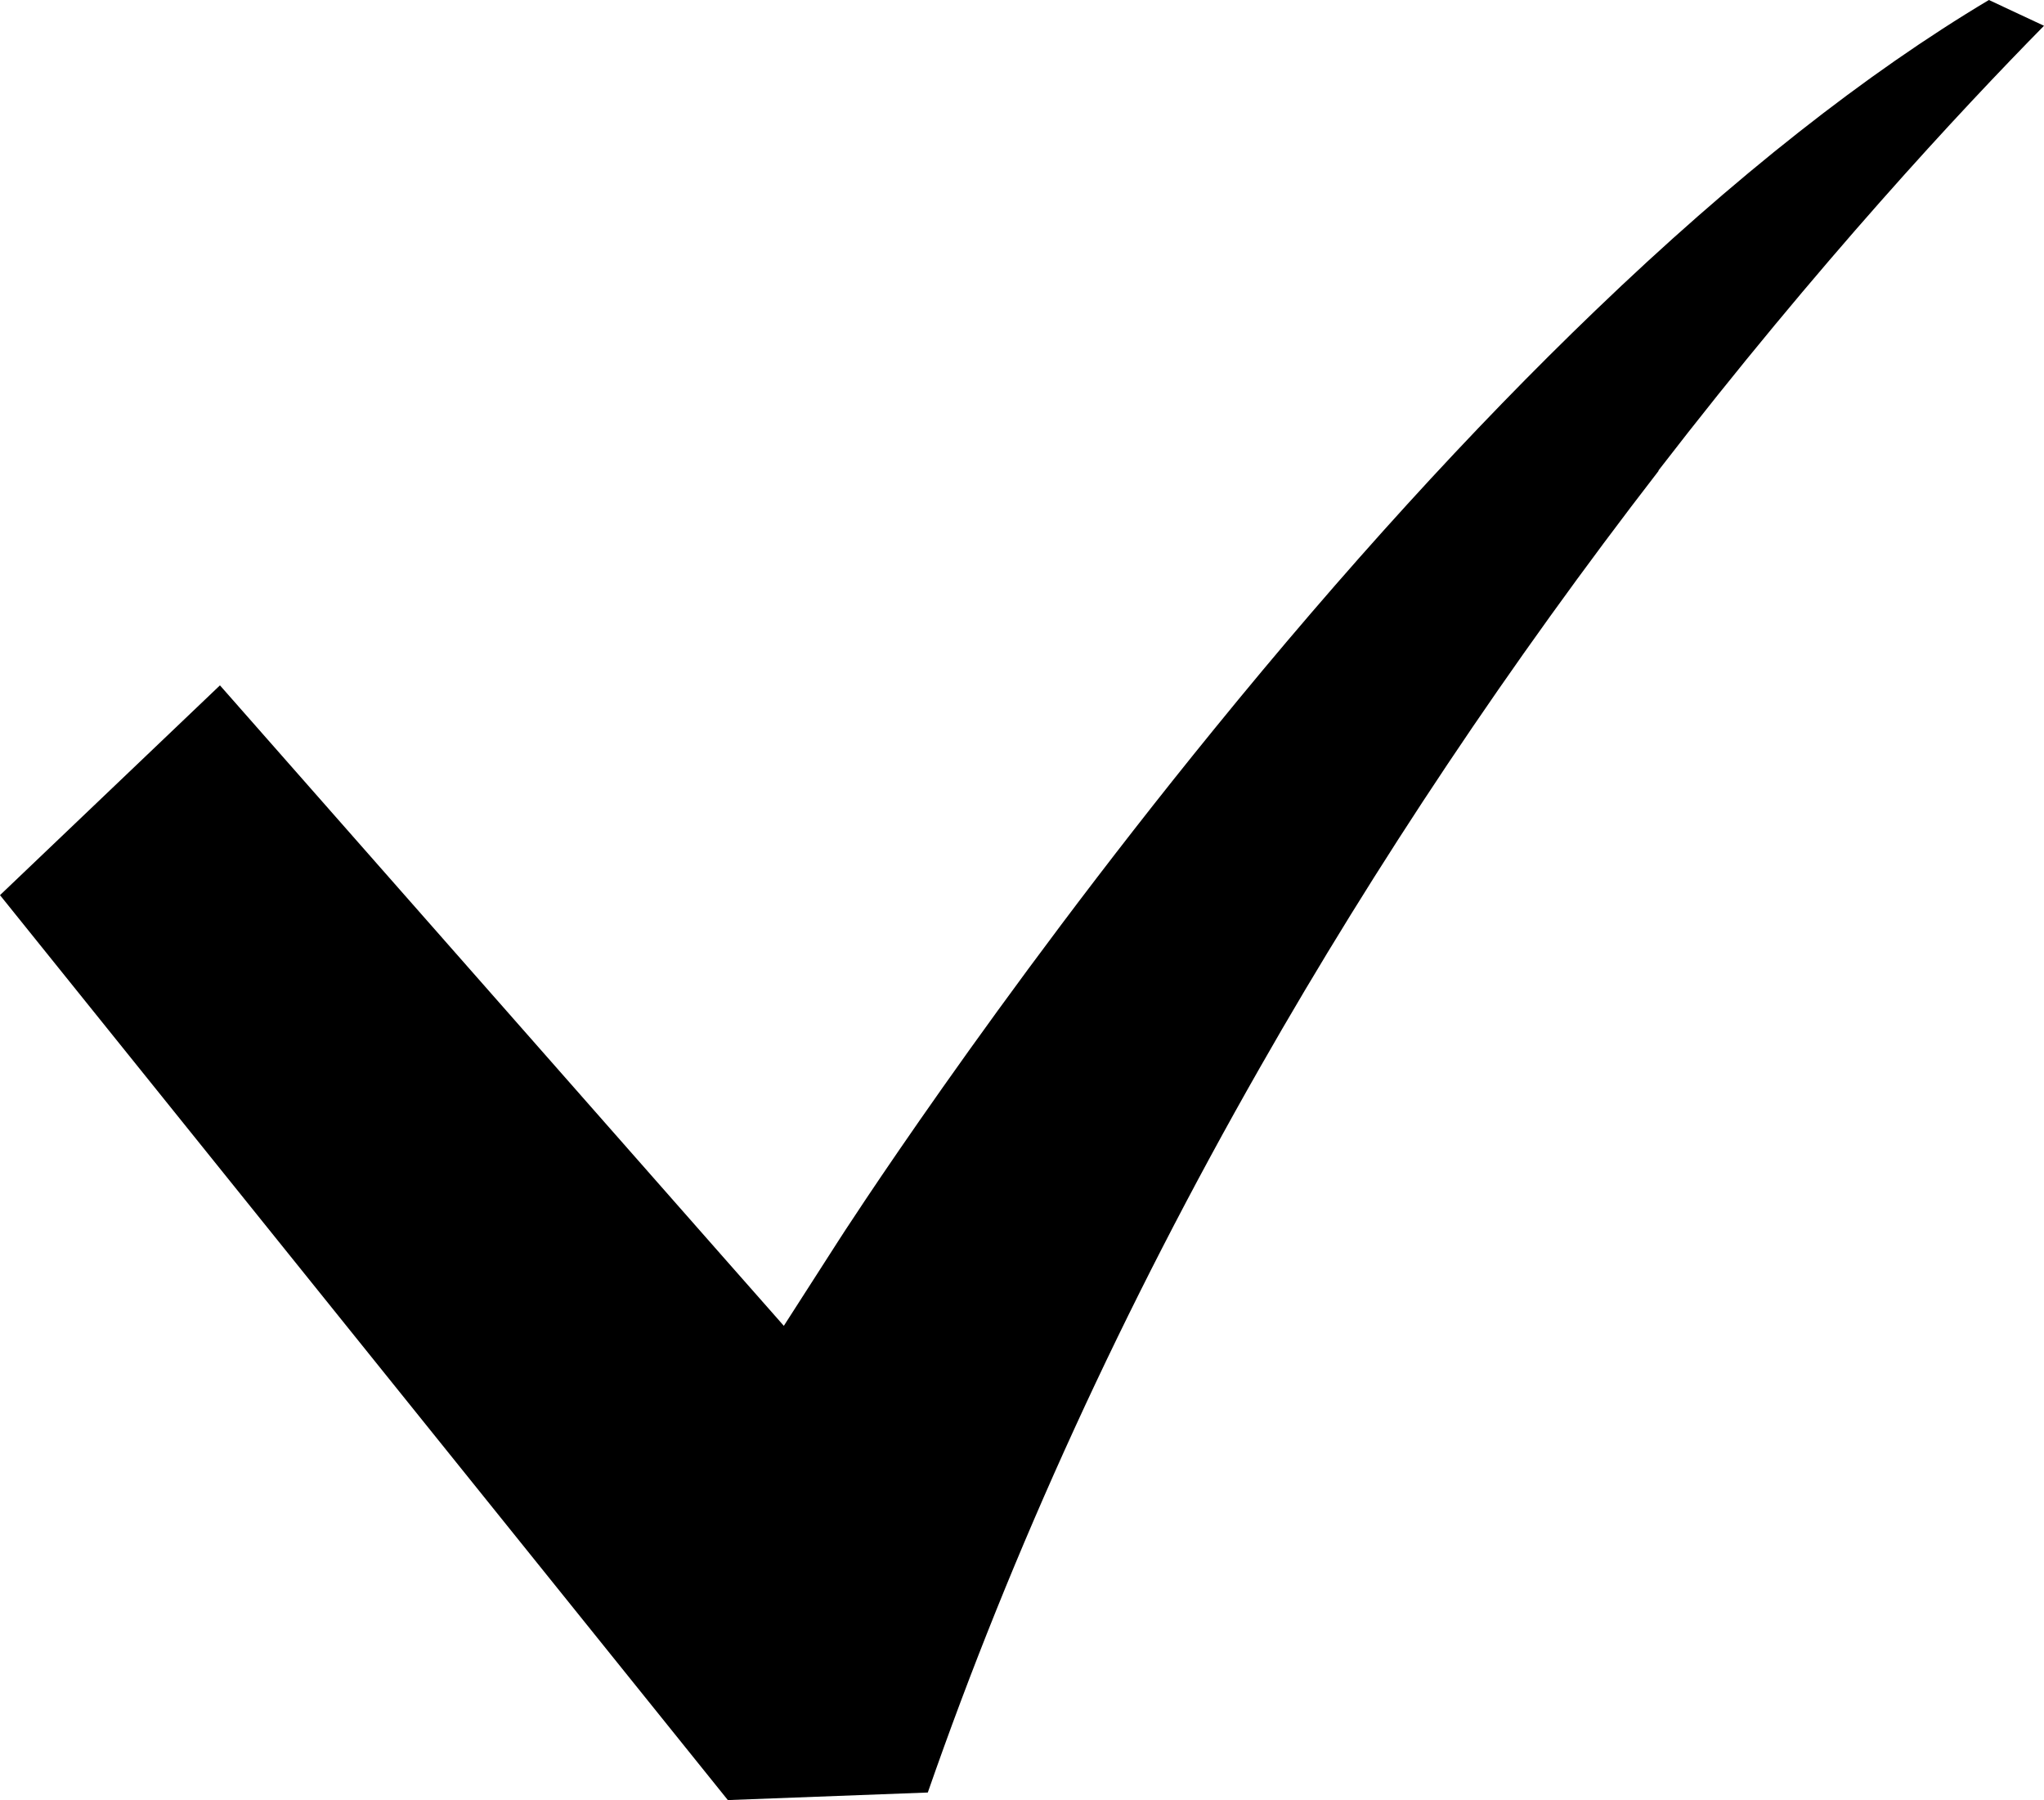 <?xml version="1.0" encoding="UTF-8"?>
<svg id="_レイヤー_2" xmlns="http://www.w3.org/2000/svg" version="1.1" viewBox="0 0 460 405">
  <!-- Generator: Adobe Illustrator 29.5.1, SVG Export Plug-In . SVG Version: 2.1.0 Build 141)  -->
  <g id="_x32_">
    <path d="M373.2,105.9c36.2-46.9,68-81,86.8-100.1L447.6,0c-27.5,16.4-57.3,39.8-88.6,69.9-27.7,26.6-56.6,58.3-85.8,94.2-50.1,61.5-84.3,114.7-84.6,115.2l-12.2,19-14.9-16.9-112-127.2L0,201.4l163.8,203.6,45-1.7c19-54.6,44.1-109.4,74.8-163.2,26.1-45.8,56.3-91,89.7-134.2h0Z"/>
  </g>
</svg>